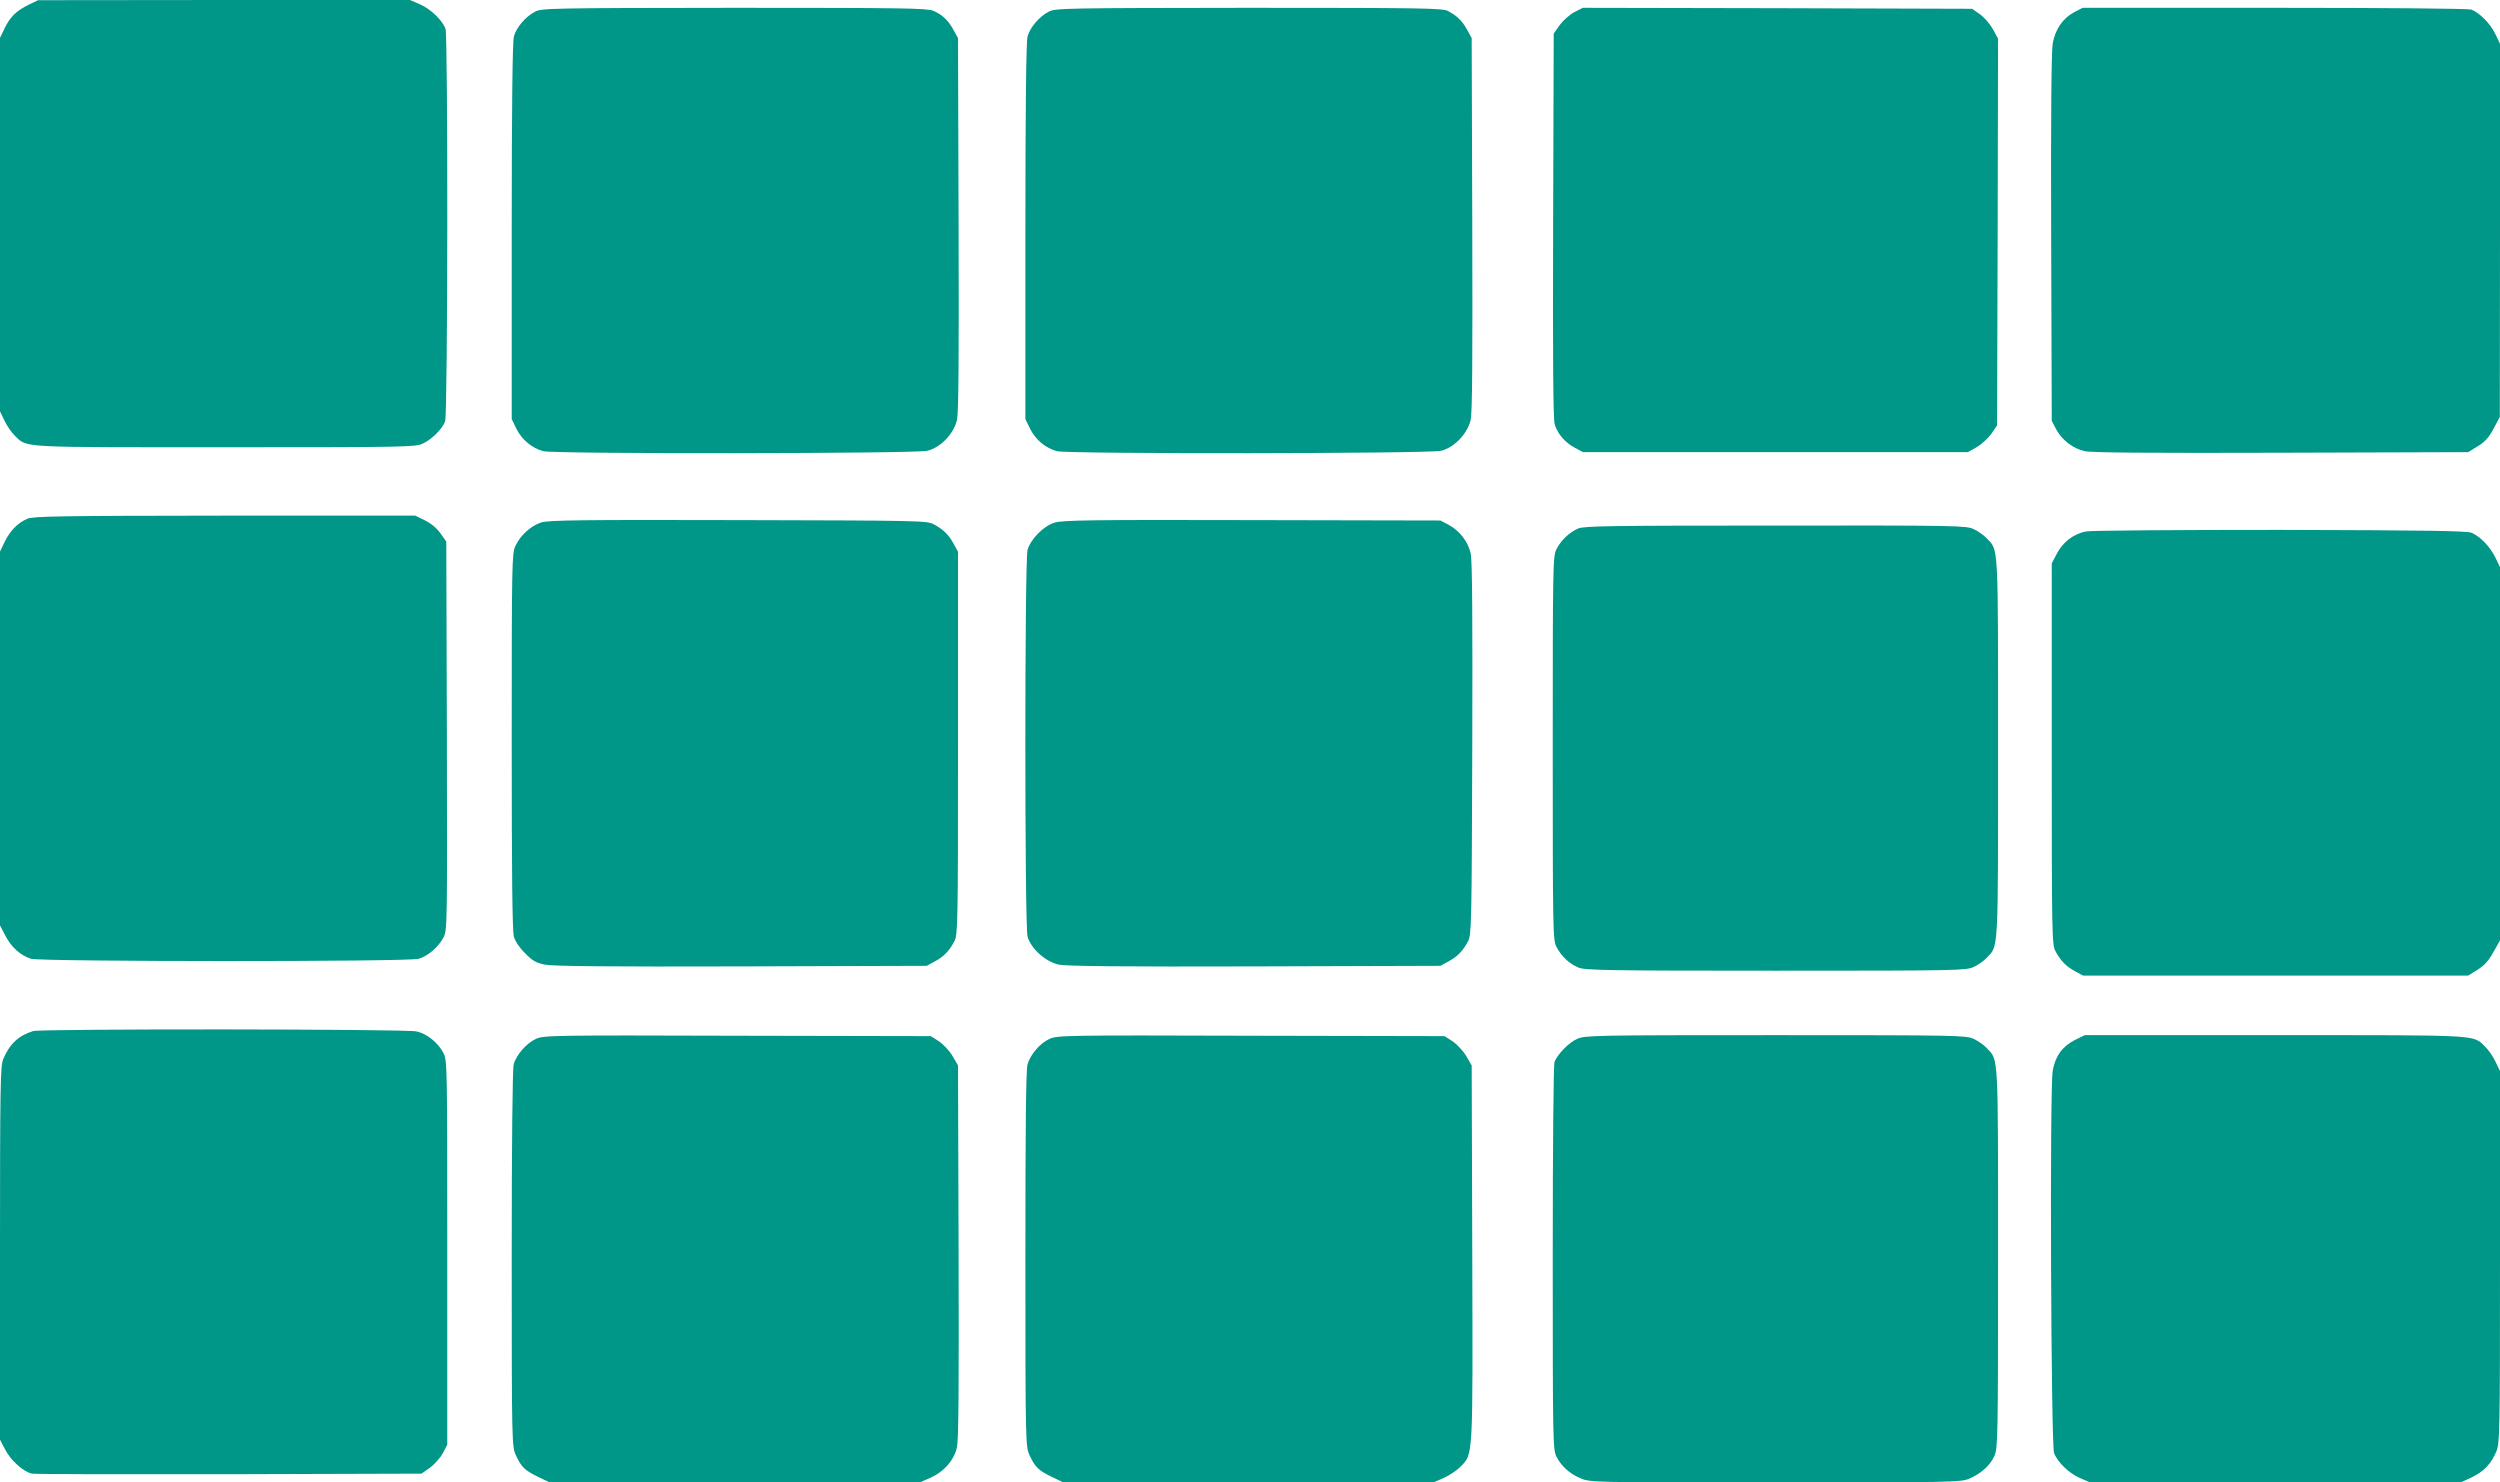 <?xml version="1.0" standalone="no"?>
<!DOCTYPE svg PUBLIC "-//W3C//DTD SVG 20010904//EN"
 "http://www.w3.org/TR/2001/REC-SVG-20010904/DTD/svg10.dtd">
<svg version="1.0" xmlns="http://www.w3.org/2000/svg"
 width="1280pt" height="759pt" viewBox="0 0 1280 759"
 preserveAspectRatio="xMidYMid meet">
<g transform="translate(0,759) scale(0.1,-0.1)"
fill="#009688" stroke="none">
<path d="M147 7566 c-64 -32 -94 -61 -123 -120 l-24 -50 0 -956 0 -956 24 -50
c13 -27 37 -61 53 -76 64 -61 11 -58 1075 -58 927 0 975 1 1013 19 47 22 99
74 114 114 14 36 15 1974 2 2010 -17 44 -75 100 -129 124 l-53 23 -952 0 -952
-1 -48 -23z"/>
<path d="M2739 7530 c-48 -25 -96 -81 -108 -127 -7 -25 -11 -359 -11 -999 l0
-960 25 -51 c27 -54 78 -97 136 -113 52 -15 1907 -13 1967 2 69 17 136 88 152
159 8 40 10 306 8 1004 l-3 950 -22 40 c-27 50 -58 80 -105 100 -33 13 -155
15 -1020 15 -946 -1 -984 -2 -1019 -20z"/>
<path d="M5369 7530 c-48 -25 -96 -81 -108 -127 -7 -25 -11 -359 -11 -999 l0
-960 25 -51 c27 -54 78 -97 136 -113 52 -15 1907 -13 1967 2 69 17 136 88 152
159 8 40 10 307 8 1004 l-3 950 -22 40 c-24 46 -55 76 -100 99 -29 14 -129 16
-1020 16 -951 -1 -989 -2 -1024 -20z"/>
<path d="M8059 7527 c-24 -13 -57 -43 -74 -66 l-30 -43 -3 -981 c-2 -679 0
-993 8 -1019 14 -49 53 -94 104 -121 l41 -22 985 0 985 0 45 25 c24 14 58 45
75 68 l30 44 3 990 2 990 -26 48 c-15 27 -45 62 -67 77 l-40 28 -997 3 -996 2
-45 -23z"/>
<path d="M10619 7527 c-57 -30 -96 -87 -109 -159 -7 -37 -10 -378 -8 -995 l3
-938 22 -42 c31 -57 87 -100 147 -113 35 -8 344 -10 1007 -8 l956 3 49 30 c37
23 57 45 81 90 l32 60 1 956 0 955 -24 50 c-25 53 -81 109 -123 125 -14 5
-423 9 -1007 9 l-983 0 -44 -23z"/>
<path d="M140 4934 c-49 -21 -88 -61 -116 -118 l-24 -50 0 -957 0 -957 27 -52
c31 -60 78 -102 132 -119 52 -15 1929 -16 1984 0 47 13 102 60 128 110 19 38
19 63 17 1032 l-3 994 -29 41 c-18 26 -47 51 -79 67 l-51 25 -975 0 c-850 -1
-981 -3 -1011 -16z"/>
<path d="M2771 4915 c-53 -17 -107 -66 -132 -120 -18 -38 -19 -86 -19 -1000 0
-672 3 -972 11 -1000 7 -25 29 -58 58 -86 37 -38 56 -49 101 -58 41 -8 321
-11 1005 -9 l950 3 40 22 c46 24 75 54 101 103 18 33 19 77 19 1015 l0 980
-22 40 c-24 46 -54 75 -103 101 -33 18 -79 19 -1000 21 -797 2 -973 0 -1009
-12z"/>
<path d="M5399 4914 c-56 -17 -123 -85 -138 -140 -15 -55 -15 -1924 0 -1979
17 -62 93 -130 161 -144 38 -8 331 -11 1003 -9 l950 3 40 22 c46 24 75 54 101
103 18 33 19 80 22 985 2 659 0 966 -8 1001 -13 60 -56 116 -113 147 l-42 22
-965 2 c-813 2 -972 0 -1011 -13z"/>
<path d="M8080 4884 c-45 -20 -87 -59 -111 -106 -18 -36 -19 -73 -19 -1018 0
-945 1 -982 19 -1018 25 -48 66 -87 113 -106 33 -14 153 -16 1010 -16 926 0
975 1 1013 19 22 10 52 31 67 47 61 65 58 12 58 1074 0 1062 3 1009 -58 1074
-15 16 -45 37 -67 47 -38 18 -87 19 -1015 18 -849 0 -980 -2 -1010 -15z"/>
<path d="M10680 4869 c-63 -12 -119 -55 -149 -114 l-26 -49 0 -976 c0 -933 1
-977 19 -1010 26 -49 55 -79 101 -103 l40 -22 986 0 986 0 48 30 c35 22 57 46
81 90 l34 60 0 956 0 955 -24 50 c-27 55 -76 106 -121 126 -24 10 -221 13
-980 15 -525 0 -970 -3 -995 -8z"/>
<path d="M170 2311 c-75 -23 -122 -67 -154 -145 -14 -34 -16 -141 -16 -993 l0
-954 25 -48 c29 -58 96 -118 139 -126 17 -3 473 -4 1013 -3 l981 3 43 30 c23
17 53 50 66 74 l23 44 0 984 c0 959 0 985 -20 1022 -26 51 -82 97 -136 110
-50 13 -1923 14 -1964 2z"/>
<path d="M2744 2271 c-48 -22 -101 -82 -114 -131 -6 -22 -10 -402 -10 -995 0
-944 1 -961 21 -1005 28 -61 45 -78 113 -111 l60 -29 947 0 948 0 53 23 c72
32 123 91 138 158 8 39 10 311 8 1004 l-3 950 -28 48 c-15 26 -47 60 -69 75
l-42 27 -990 2 c-947 3 -993 2 -1032 -16z"/>
<path d="M5374 2271 c-49 -22 -97 -78 -113 -130 -8 -28 -11 -307 -11 -997 0
-943 1 -960 21 -1004 28 -61 45 -78 113 -111 l60 -29 947 0 948 0 53 23 c29
13 68 39 86 58 65 66 63 34 60 1095 l-3 959 -28 48 c-15 26 -47 60 -69 75
l-42 27 -990 2 c-947 3 -993 2 -1032 -16z"/>
<path d="M8075 2271 c-43 -19 -100 -78 -116 -118 -5 -14 -9 -422 -9 -1004 0
-944 1 -981 19 -1017 26 -50 67 -87 124 -111 48 -21 61 -21 997 -21 902 0 950
1 992 19 60 26 108 68 129 116 18 38 19 91 19 1013 0 1064 3 1011 -58 1076
-15 16 -45 37 -67 47 -38 18 -87 19 -1015 19 -922 0 -977 -1 -1015 -19z"/>
<path d="M10623 2265 c-63 -32 -100 -82 -113 -157 -16 -83 -9 -1924 7 -1959
21 -49 77 -102 131 -126 l53 -23 949 0 949 0 56 26 c62 30 99 68 126 132 18
42 19 90 19 996 l0 952 -24 50 c-13 27 -37 61 -53 76 -64 61 -11 58 -1076 58
l-973 0 -51 -25z"/>
</g>
</svg>

